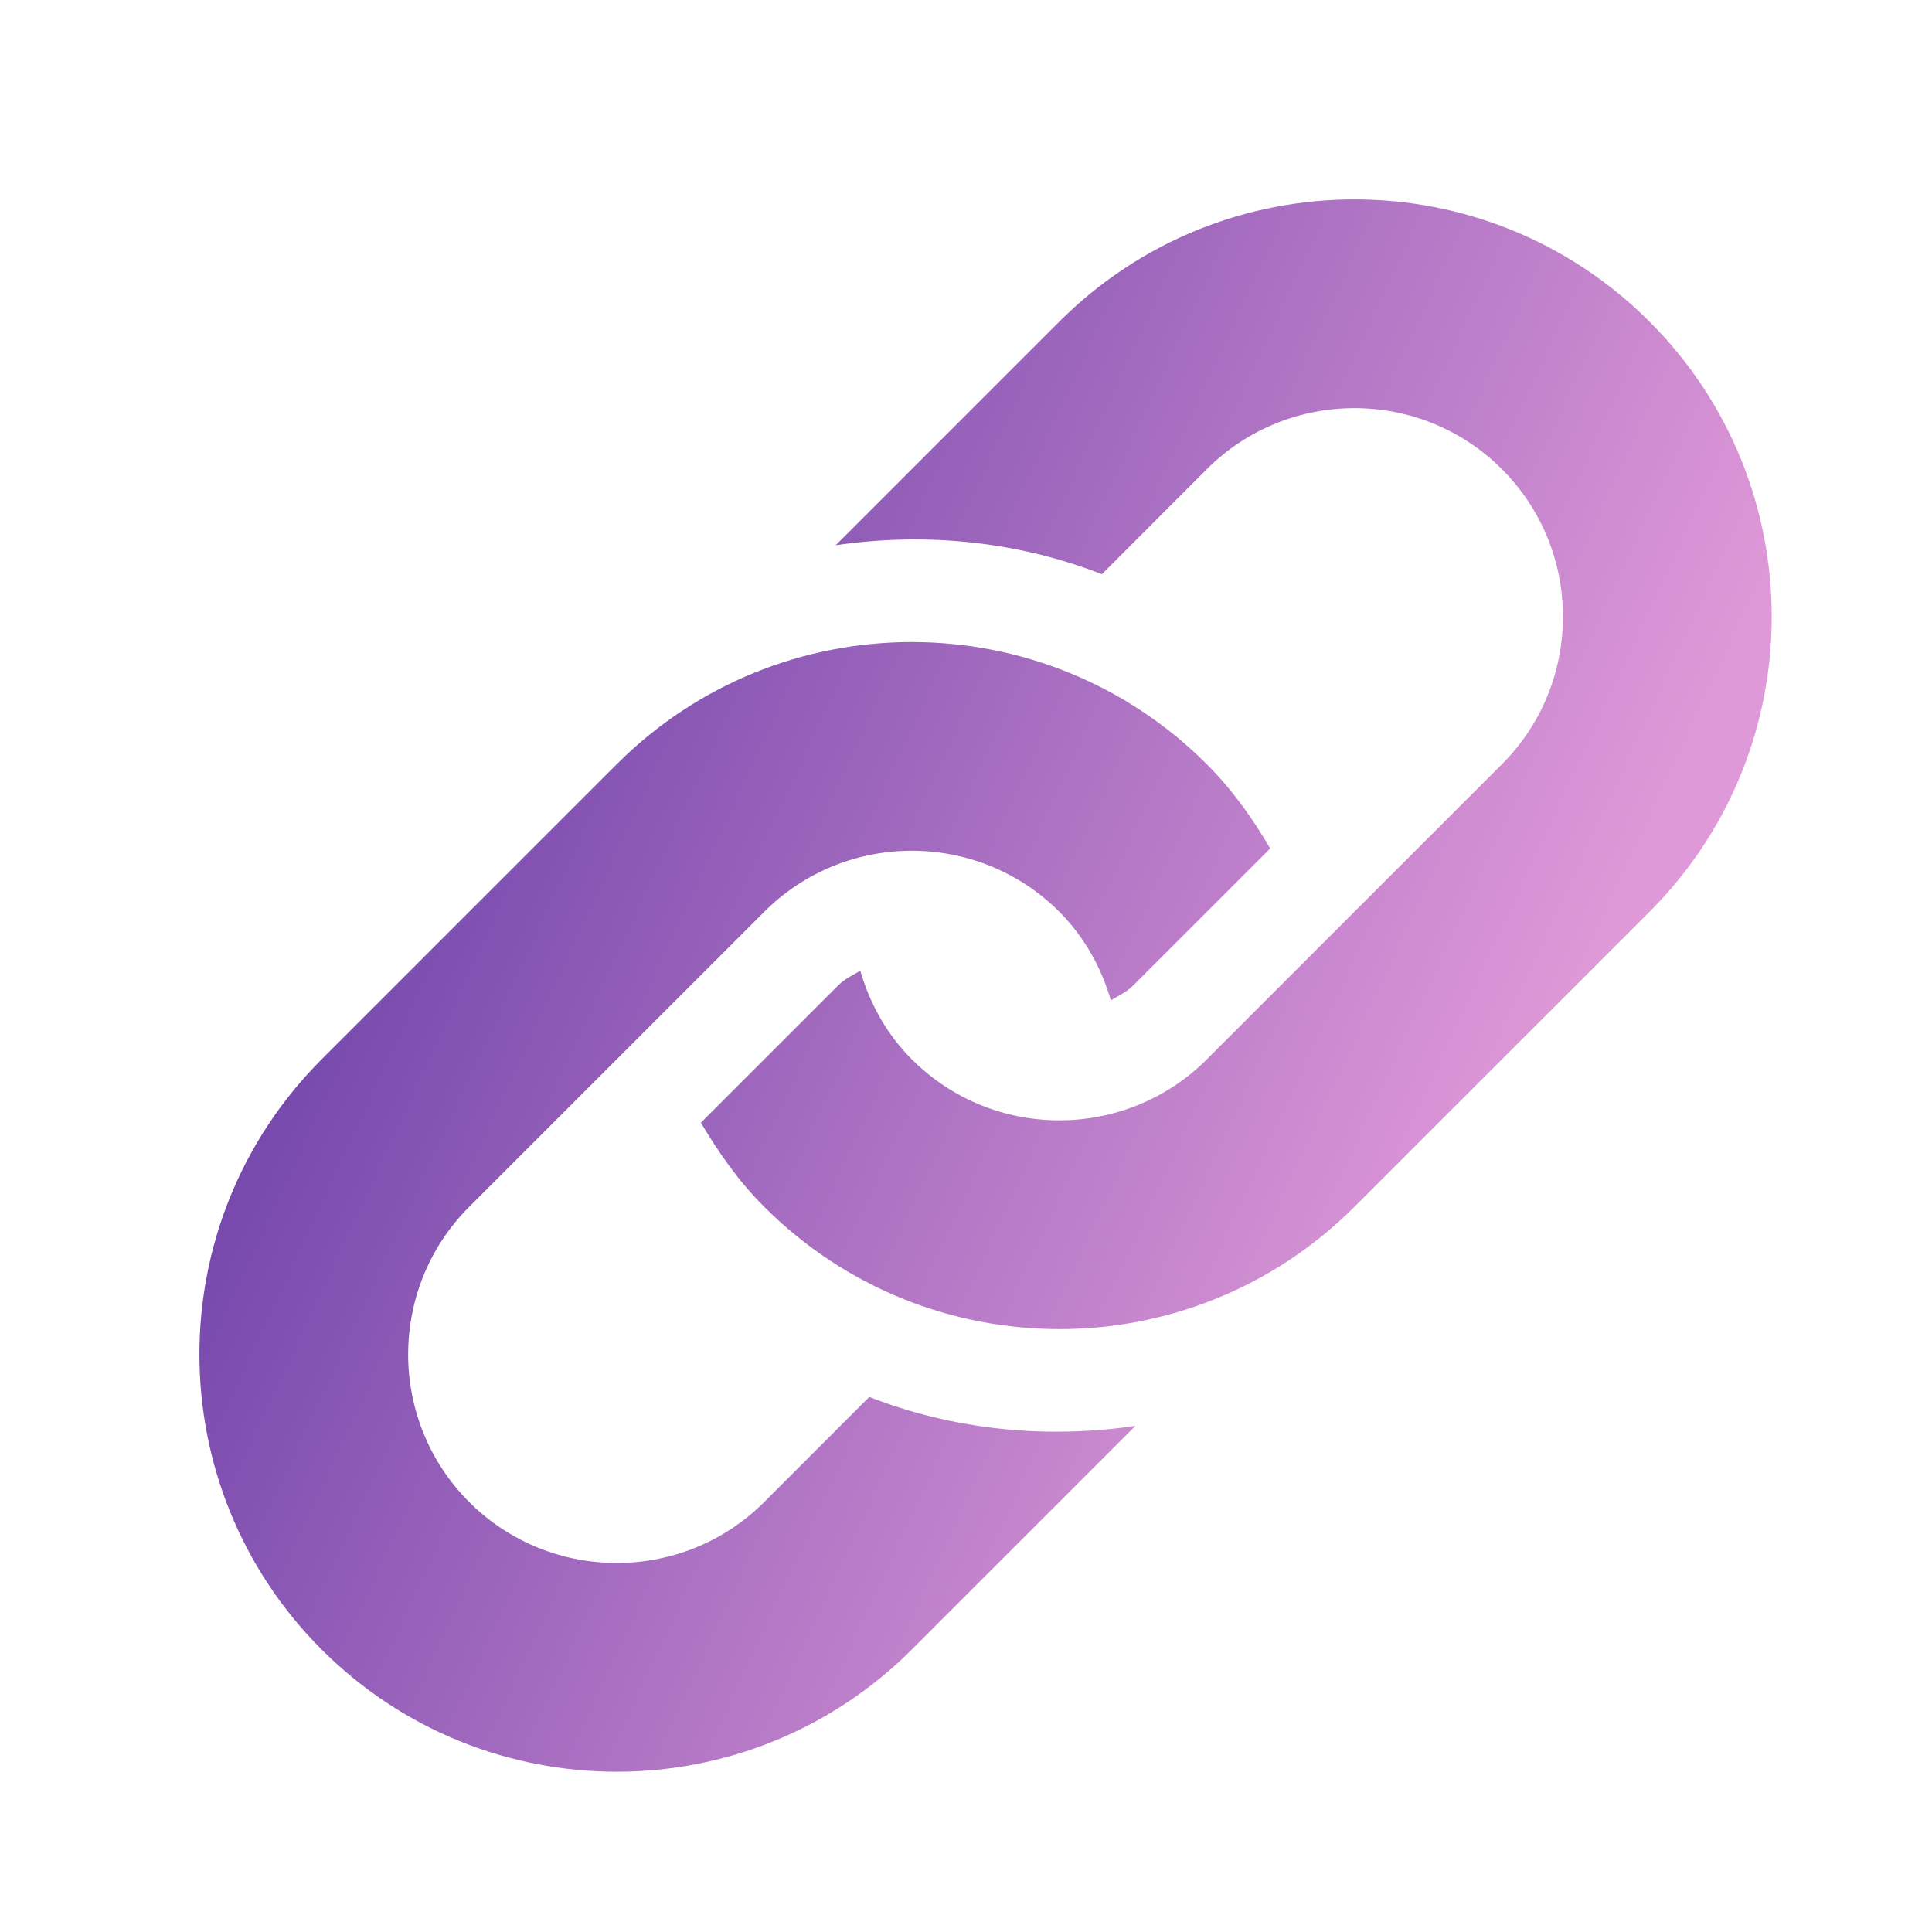 <svg data-v-fde0c5aa="" xmlns="http://www.w3.org/2000/svg" width="64" height="64" viewBox="0 0 64 64" class="iconLeft"><defs data-v-fde0c5aa=""><linearGradient data-v-fde0c5aa="" gradientTransform="rotate(25)" id="b9d6760e-a277-496f-b8c2-be85a4db1974" x1="0%" y1="0%" x2="100%" y2="0%"><stop data-v-fde0c5aa="" offset="0%" stop-color="#4B279B" stop-opacity="1"/><stop data-v-fde0c5aa="" offset="100%" stop-color="#DF99D8" stop-opacity="1"/></linearGradient></defs><g data-v-fde0c5aa="" id="48446aac-01fd-44d5-9fec-3d78f0beeb44" stroke="none" fill="url(#b9d6760e-a277-496f-b8c2-be85a4db1974)" transform="matrix(0.108,0,0,0.108,5,5)"><path d="M459.654 233.373l-90.531 90.5c-49.969 50-131.031 50-181 0-7.875-7.844-14.031-16.688-19.438-25.813l42.063-42.063c2-2.016 4.469-3.172 6.828-4.531 2.906 9.938 7.984 19.344 15.797 27.156 24.953 24.969 65.563 24.938 90.5 0l90.5-90.5c24.969-24.969 24.969-65.563 0-90.516-24.938-24.953-65.531-24.953-90.5 0l-32.188 32.219c-26.109-10.172-54.25-12.906-81.641-8.891l68.578-68.578c50-49.984 131.031-49.984 181.031 0 49.97 49.986 49.97 131.033.001 181.017zM220.326 382.186l-32.203 32.219c-24.953 24.938-65.563 24.938-90.516 0-24.953-24.969-24.953-65.563 0-90.531l90.516-90.5c24.969-24.969 65.547-24.969 90.5 0 7.797 7.797 12.875 17.203 15.813 27.125 2.375-1.375 4.813-2.5 6.813-4.5l42.063-42.047c-5.375-9.156-11.563-17.969-19.438-25.828-49.969-49.984-131.031-49.984-181.016 0l-90.5 90.5c-49.984 50-49.984 131.031 0 181.031 49.984 49.969 131.031 49.969 181.016 0l68.594-68.594c-27.407 4.031-55.548 1.281-81.642-8.875z"/></g><!----></svg>